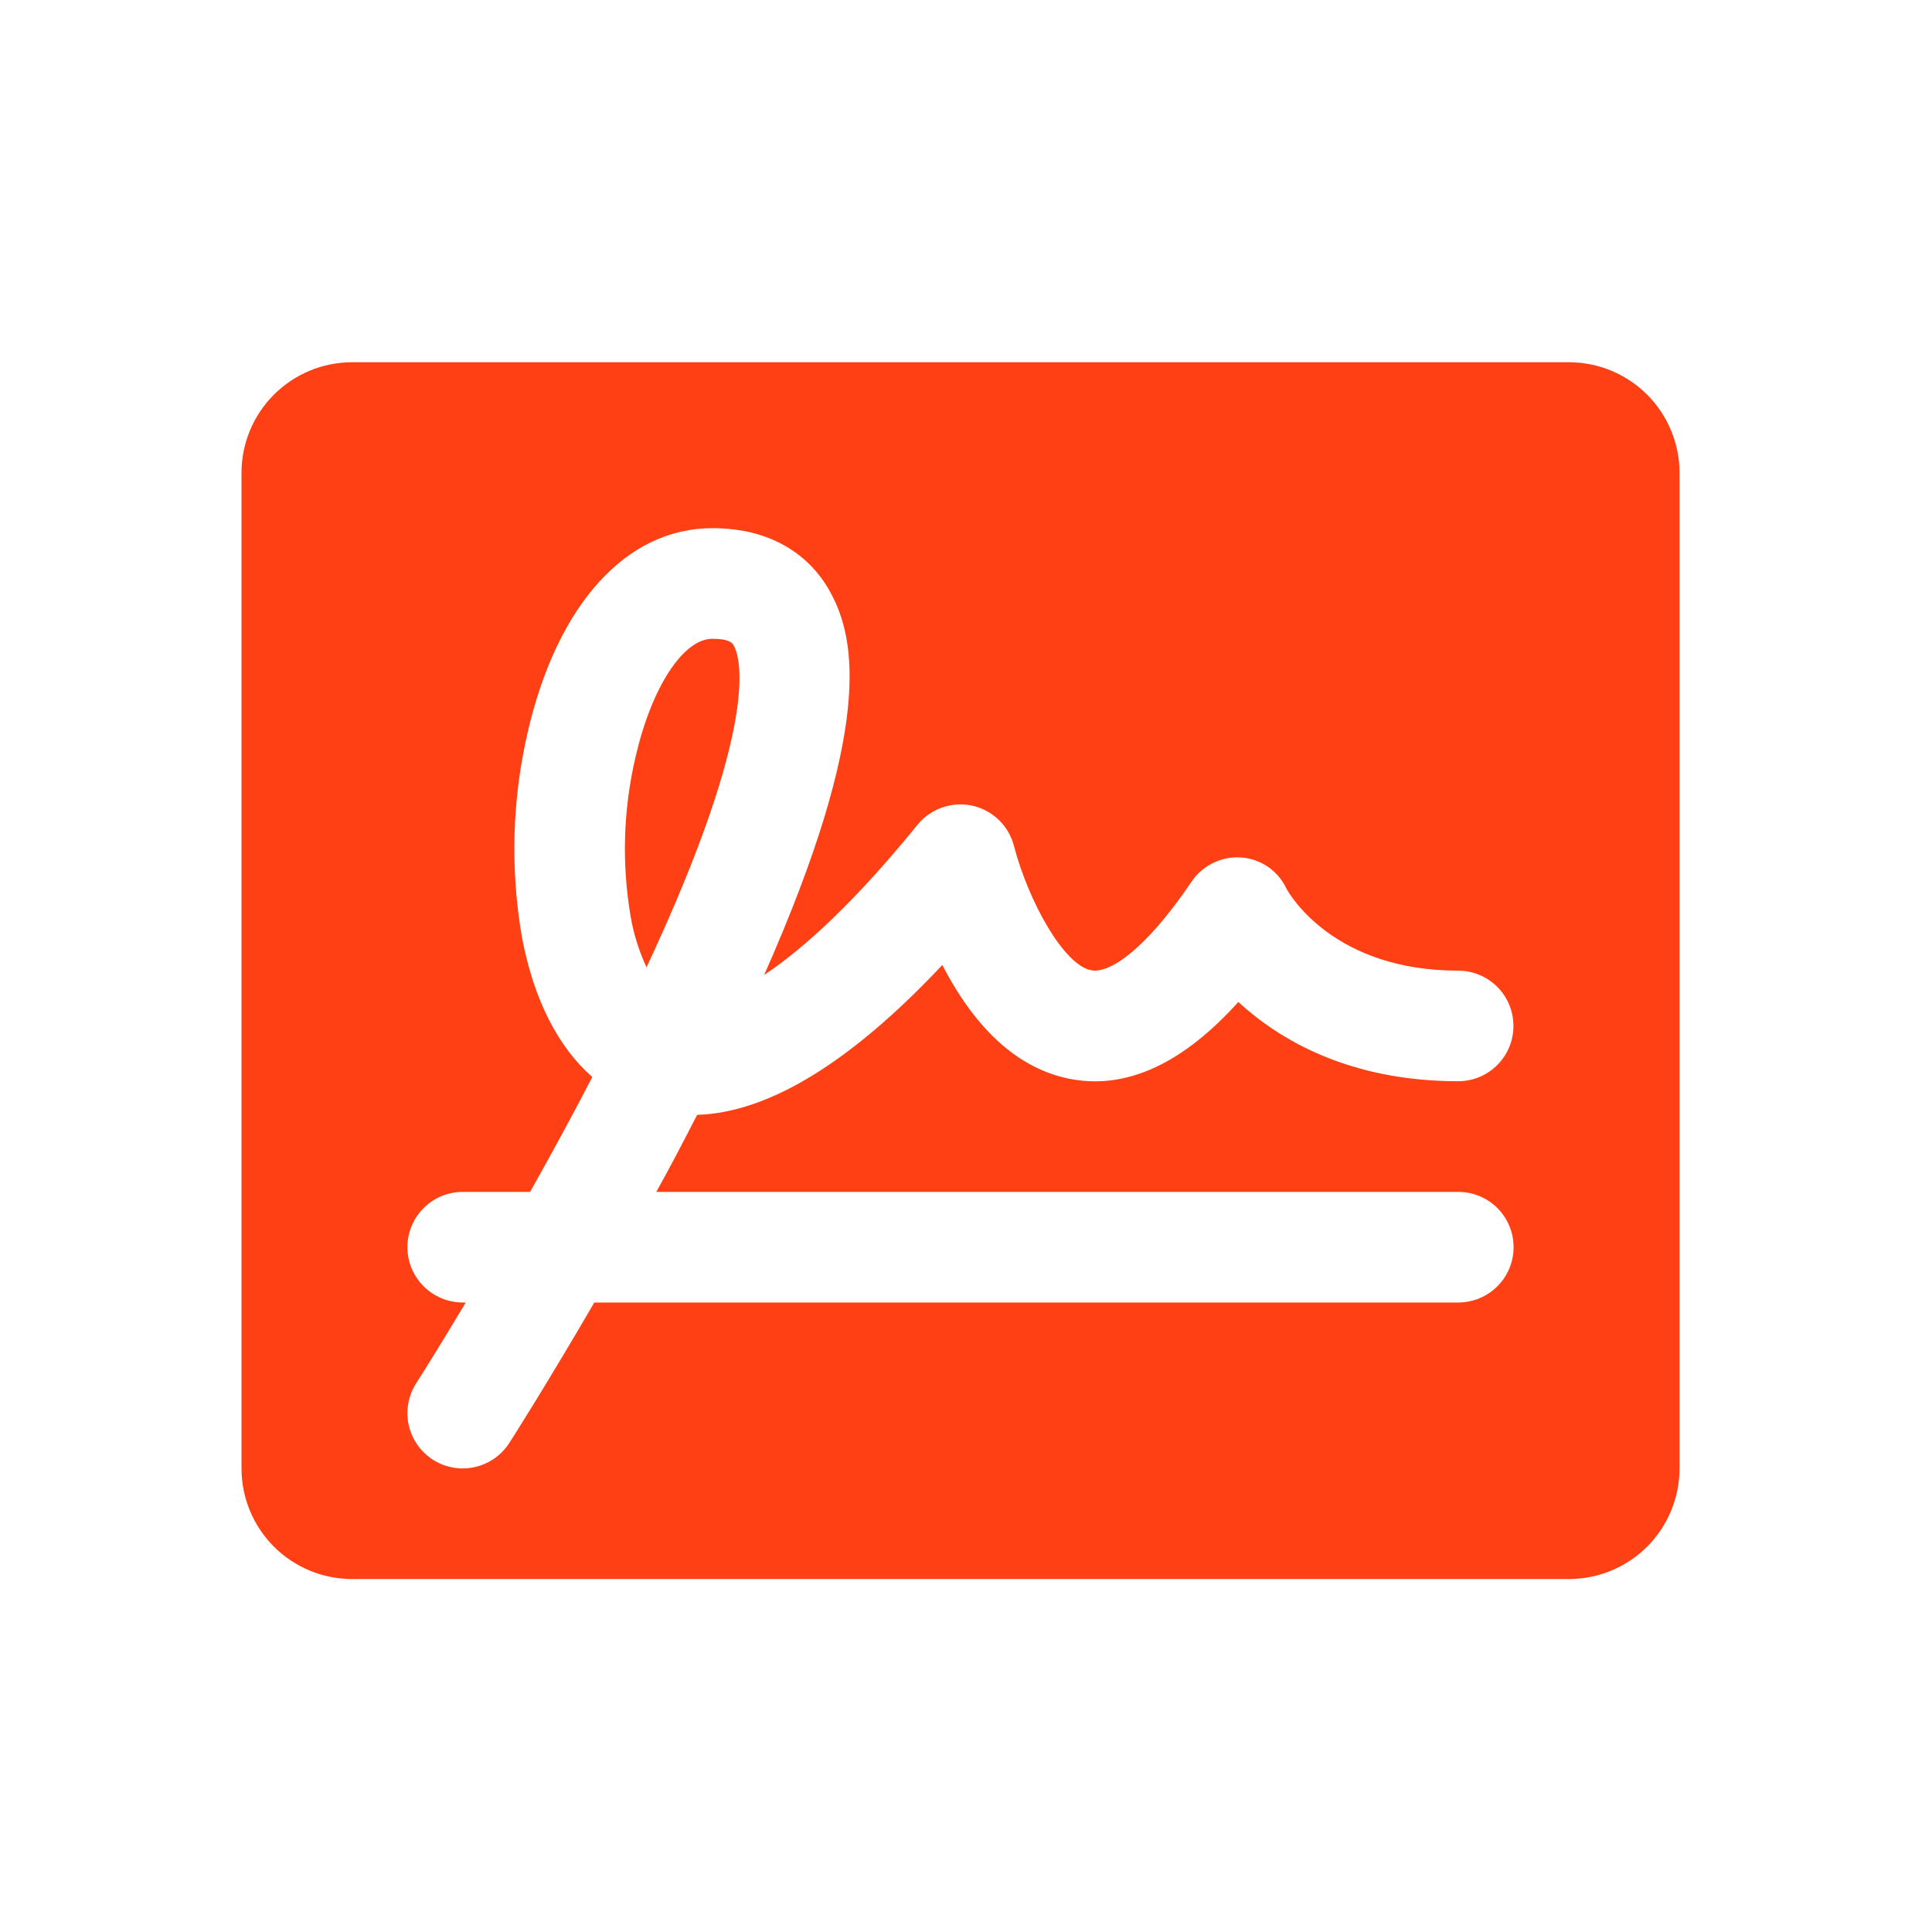 <?xml version="1.0" encoding="UTF-8"?> <svg xmlns="http://www.w3.org/2000/svg" width="40" height="40" viewBox="0 0 40 40" fill="none"><path d="M13.059 18.988C12.869 17.886 12.903 16.758 13.159 15.669C13.491 14.227 14.145 13.226 14.748 13.226C15.116 13.226 15.168 13.321 15.194 13.369C15.32 13.599 15.767 14.933 13.386 20.027C13.232 19.697 13.122 19.348 13.059 18.988ZM34.773 9.79V30.402C34.773 31.009 34.531 31.592 34.102 32.022C33.672 32.451 33.09 32.692 32.483 32.692H7.29C6.683 32.692 6.1 32.451 5.671 32.022C5.241 31.592 5 31.009 5 30.402V9.79C5 9.183 5.241 8.6 5.671 8.171C6.1 7.741 6.683 7.5 7.29 7.5H32.483C33.09 7.5 33.672 7.741 34.102 8.171C34.531 8.6 34.773 9.183 34.773 9.79ZM13.588 24.677C13.875 24.163 14.152 23.629 14.433 23.082C15.913 23.036 17.612 21.998 19.51 19.979C20.226 21.366 21.139 22.162 22.211 22.348C23.356 22.545 24.501 22.007 25.638 20.745C26.497 21.536 27.949 22.386 30.189 22.386C30.493 22.386 30.784 22.266 30.999 22.051C31.214 21.836 31.334 21.545 31.334 21.241C31.334 20.938 31.214 20.646 30.999 20.431C30.784 20.217 30.493 20.096 30.189 20.096C27.626 20.096 26.711 18.539 26.634 18.398C26.55 18.217 26.418 18.062 26.254 17.948C26.089 17.835 25.897 17.767 25.698 17.753C25.495 17.739 25.291 17.779 25.109 17.87C24.927 17.96 24.771 18.098 24.66 18.268C23.689 19.7 22.961 20.152 22.6 20.09C22.028 19.992 21.291 18.659 20.993 17.514C20.94 17.308 20.83 17.12 20.677 16.973C20.523 16.826 20.332 16.724 20.124 16.679C19.916 16.635 19.699 16.649 19.499 16.721C19.298 16.792 19.122 16.918 18.989 17.084C17.718 18.651 16.656 19.631 15.821 20.185C18.083 15.082 17.721 13.23 17.195 12.269C16.931 11.771 16.249 10.935 14.748 10.935C12.967 10.935 11.539 12.51 10.927 15.152C10.602 16.552 10.562 18.003 10.809 19.419C11.052 20.693 11.549 21.671 12.263 22.299C11.833 23.131 11.391 23.935 10.975 24.677H9.58C9.277 24.677 8.985 24.797 8.771 25.012C8.556 25.227 8.435 25.518 8.435 25.822C8.435 26.125 8.556 26.417 8.771 26.631C8.985 26.846 9.277 26.967 9.58 26.967H9.643C9.034 27.986 8.626 28.626 8.616 28.64C8.452 28.896 8.397 29.206 8.462 29.503C8.527 29.8 8.708 30.058 8.963 30.222C9.219 30.385 9.53 30.441 9.826 30.375C10.123 30.31 10.382 30.13 10.545 29.874C10.597 29.795 11.328 28.647 12.304 26.967H30.192C30.496 26.967 30.787 26.846 31.002 26.631C31.217 26.417 31.337 26.125 31.337 25.822C31.337 25.518 31.217 25.227 31.002 25.012C30.787 24.797 30.496 24.677 30.192 24.677H13.588Z" fill="#FE4014"></path></svg> 
